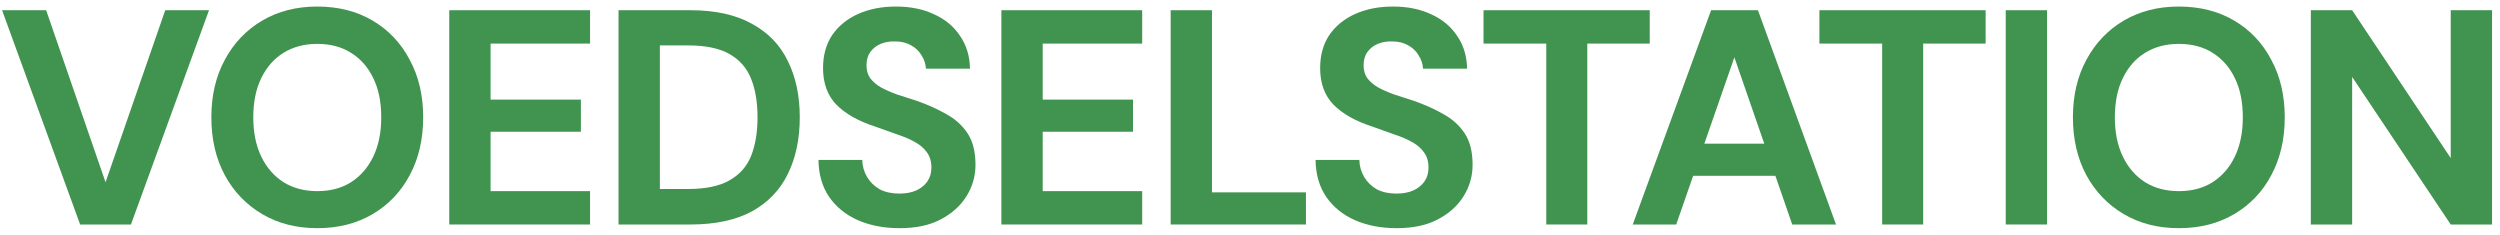 <svg width="245" height="23" viewBox="0 0 245 23" fill="none" xmlns="http://www.w3.org/2000/svg">
<path d="M7.853 22.001L0.203 1.001H4.523L10.343 17.861L16.193 1.001H20.483L12.833 22.001H7.853Z" fill="#419450"/>
<path d="M31.092 22.361C29.052 22.361 27.252 21.901 25.692 20.981C24.132 20.061 22.912 18.791 22.032 17.171C21.152 15.531 20.712 13.641 20.712 11.501C20.712 9.361 21.152 7.481 22.032 5.861C22.912 4.221 24.132 2.941 25.692 2.021C27.252 1.101 29.052 0.641 31.092 0.641C33.152 0.641 34.962 1.101 36.522 2.021C38.082 2.941 39.292 4.221 40.152 5.861C41.032 7.481 41.472 9.361 41.472 11.501C41.472 13.641 41.032 15.531 40.152 17.171C39.292 18.791 38.082 20.061 36.522 20.981C34.962 21.901 33.152 22.361 31.092 22.361ZM31.092 18.731C32.372 18.731 33.472 18.441 34.392 17.861C35.332 17.261 36.062 16.421 36.582 15.341C37.102 14.261 37.362 12.981 37.362 11.501C37.362 10.001 37.102 8.721 36.582 7.661C36.062 6.581 35.332 5.751 34.392 5.171C33.472 4.591 32.372 4.301 31.092 4.301C29.832 4.301 28.732 4.591 27.792 5.171C26.852 5.751 26.122 6.581 25.602 7.661C25.082 8.721 24.822 10.001 24.822 11.501C24.822 12.981 25.082 14.261 25.602 15.341C26.122 16.421 26.852 17.261 27.792 17.861C28.732 18.441 29.832 18.731 31.092 18.731Z" fill="#419450"/>
<path d="M44.027 22.001V1.001H57.827V4.271H48.077V9.761H56.927V12.911H48.077V18.731H57.827V22.001H44.027Z" fill="#419450"/>
<path d="M60.617 22.001V1.001H67.638C70.078 1.001 72.088 1.441 73.668 2.321C75.267 3.181 76.448 4.401 77.207 5.981C77.987 7.541 78.377 9.381 78.377 11.501C78.377 13.621 77.987 15.471 77.207 17.051C76.448 18.611 75.278 19.831 73.698 20.711C72.118 21.571 70.097 22.001 67.638 22.001H60.617ZM64.668 18.521H67.427C69.147 18.521 70.498 18.241 71.478 17.681C72.478 17.121 73.188 16.321 73.608 15.281C74.028 14.221 74.237 12.961 74.237 11.501C74.237 10.021 74.028 8.761 73.608 7.721C73.188 6.661 72.478 5.851 71.478 5.291C70.498 4.731 69.147 4.451 67.427 4.451H64.668V18.521Z" fill="#419450"/>
<path d="M88.158 22.361C86.638 22.361 85.278 22.101 84.078 21.581C82.898 21.061 81.958 20.301 81.258 19.301C80.578 18.301 80.228 17.091 80.209 15.671H84.499C84.519 16.291 84.678 16.851 84.978 17.351C85.278 17.851 85.689 18.251 86.209 18.551C86.749 18.831 87.388 18.971 88.128 18.971C88.768 18.971 89.318 18.871 89.778 18.671C90.258 18.451 90.629 18.151 90.888 17.771C91.148 17.391 91.278 16.941 91.278 16.421C91.278 15.821 91.129 15.321 90.829 14.921C90.549 14.521 90.148 14.181 89.628 13.901C89.128 13.621 88.538 13.371 87.859 13.151C87.198 12.911 86.498 12.661 85.758 12.401C84.098 11.861 82.828 11.141 81.948 10.241C81.088 9.341 80.658 8.151 80.658 6.671C80.658 5.411 80.958 4.331 81.558 3.431C82.178 2.531 83.028 1.841 84.109 1.361C85.189 0.881 86.418 0.641 87.798 0.641C89.218 0.641 90.458 0.891 91.518 1.391C92.598 1.871 93.448 2.571 94.069 3.491C94.709 4.411 95.038 5.491 95.058 6.731H90.738C90.718 6.271 90.579 5.841 90.319 5.441C90.079 5.021 89.738 4.691 89.298 4.451C88.858 4.191 88.338 4.061 87.738 4.061C87.218 4.041 86.738 4.121 86.298 4.301C85.878 4.481 85.538 4.751 85.278 5.111C85.038 5.451 84.918 5.881 84.918 6.401C84.918 6.901 85.038 7.321 85.278 7.661C85.538 8.001 85.888 8.301 86.328 8.561C86.768 8.801 87.288 9.031 87.888 9.251C88.489 9.451 89.138 9.661 89.838 9.881C90.878 10.241 91.838 10.671 92.719 11.171C93.599 11.651 94.299 12.281 94.819 13.061C95.338 13.841 95.598 14.871 95.598 16.151C95.598 17.251 95.308 18.271 94.728 19.211C94.148 20.151 93.308 20.911 92.209 21.491C91.129 22.071 89.778 22.361 88.158 22.361Z" fill="#419450"/>
<path d="M98.134 22.001V1.001H111.934V4.271H102.184V9.761H111.034V12.911H102.184V18.731H111.934V22.001H98.134Z" fill="#419450"/>
<path d="M114.724 22.001V1.001H118.774V18.851H127.984V22.001H114.724Z" fill="#419450"/>
<path d="M136.874 22.361C135.354 22.361 133.994 22.101 132.794 21.581C131.614 21.061 130.674 20.301 129.974 19.301C129.294 18.301 128.944 17.091 128.924 15.671H133.214C133.234 16.291 133.394 16.851 133.694 17.351C133.994 17.851 134.404 18.251 134.924 18.551C135.464 18.831 136.104 18.971 136.844 18.971C137.484 18.971 138.034 18.871 138.494 18.671C138.974 18.451 139.344 18.151 139.604 17.771C139.864 17.391 139.994 16.941 139.994 16.421C139.994 15.821 139.844 15.321 139.544 14.921C139.264 14.521 138.864 14.181 138.344 13.901C137.844 13.621 137.254 13.371 136.574 13.151C135.914 12.911 135.214 12.661 134.474 12.401C132.814 11.861 131.544 11.141 130.664 10.241C129.804 9.341 129.374 8.151 129.374 6.671C129.374 5.411 129.674 4.331 130.274 3.431C130.894 2.531 131.744 1.841 132.824 1.361C133.904 0.881 135.134 0.641 136.514 0.641C137.934 0.641 139.174 0.891 140.234 1.391C141.314 1.871 142.164 2.571 142.784 3.491C143.424 4.411 143.754 5.491 143.774 6.731H139.454C139.434 6.271 139.294 5.841 139.034 5.441C138.794 5.021 138.454 4.691 138.014 4.451C137.574 4.191 137.054 4.061 136.454 4.061C135.934 4.041 135.454 4.121 135.014 4.301C134.594 4.481 134.254 4.751 133.994 5.111C133.754 5.451 133.634 5.881 133.634 6.401C133.634 6.901 133.754 7.321 133.994 7.661C134.254 8.001 134.604 8.301 135.044 8.561C135.484 8.801 136.004 9.031 136.604 9.251C137.204 9.451 137.854 9.661 138.554 9.881C139.594 10.241 140.554 10.671 141.434 11.171C142.314 11.651 143.014 12.281 143.534 13.061C144.054 13.841 144.314 14.871 144.314 16.151C144.314 17.251 144.024 18.271 143.444 19.211C142.864 20.151 142.024 20.911 140.924 21.491C139.844 22.071 138.494 22.361 136.874 22.361Z" fill="#419450"/>
<path d="M151.535 22.001V4.271H145.385V1.001H161.675V4.271H155.555V22.001H151.535Z" fill="#419450"/>
<path d="M160.009 22.001L167.689 1.001H172.279L179.929 22.001H175.639L169.969 5.621L164.269 22.001H160.009ZM163.399 17.231L164.479 14.081H175.159L176.209 17.231H163.399Z" fill="#419450"/>
<path d="M184.452 22.001V4.271H178.302V1.001H194.592V4.271H188.472V22.001H184.452Z" fill="#419450"/>
<path d="M196.562 22.001V1.001H200.612V22.001H196.562Z" fill="#419450"/>
<path d="M213.526 22.361C211.486 22.361 209.686 21.901 208.126 20.981C206.566 20.061 205.346 18.791 204.466 17.171C203.586 15.531 203.146 13.641 203.146 11.501C203.146 9.361 203.586 7.481 204.466 5.861C205.346 4.221 206.566 2.941 208.126 2.021C209.686 1.101 211.486 0.641 213.526 0.641C215.586 0.641 217.396 1.101 218.956 2.021C220.516 2.941 221.726 4.221 222.586 5.861C223.466 7.481 223.906 9.361 223.906 11.501C223.906 13.641 223.466 15.531 222.586 17.171C221.726 18.791 220.516 20.061 218.956 20.981C217.396 21.901 215.586 22.361 213.526 22.361ZM213.526 18.731C214.806 18.731 215.906 18.441 216.826 17.861C217.766 17.261 218.496 16.421 219.016 15.341C219.536 14.261 219.796 12.981 219.796 11.501C219.796 10.001 219.536 8.721 219.016 7.661C218.496 6.581 217.766 5.751 216.826 5.171C215.906 4.591 214.806 4.301 213.526 4.301C212.266 4.301 211.166 4.591 210.226 5.171C209.286 5.751 208.556 6.581 208.036 7.661C207.516 8.721 207.256 10.001 207.256 11.501C207.256 12.981 207.516 14.261 208.036 15.341C208.556 16.421 209.286 17.261 210.226 17.861C211.166 18.441 212.266 18.731 213.526 18.731Z" fill="#419450"/>
<path d="M226.461 22.001V1.001H230.511L240.171 15.491V1.001H244.221V22.001H240.171L230.511 7.541V22.001H226.461Z" fill="#419450"/>
</svg>

